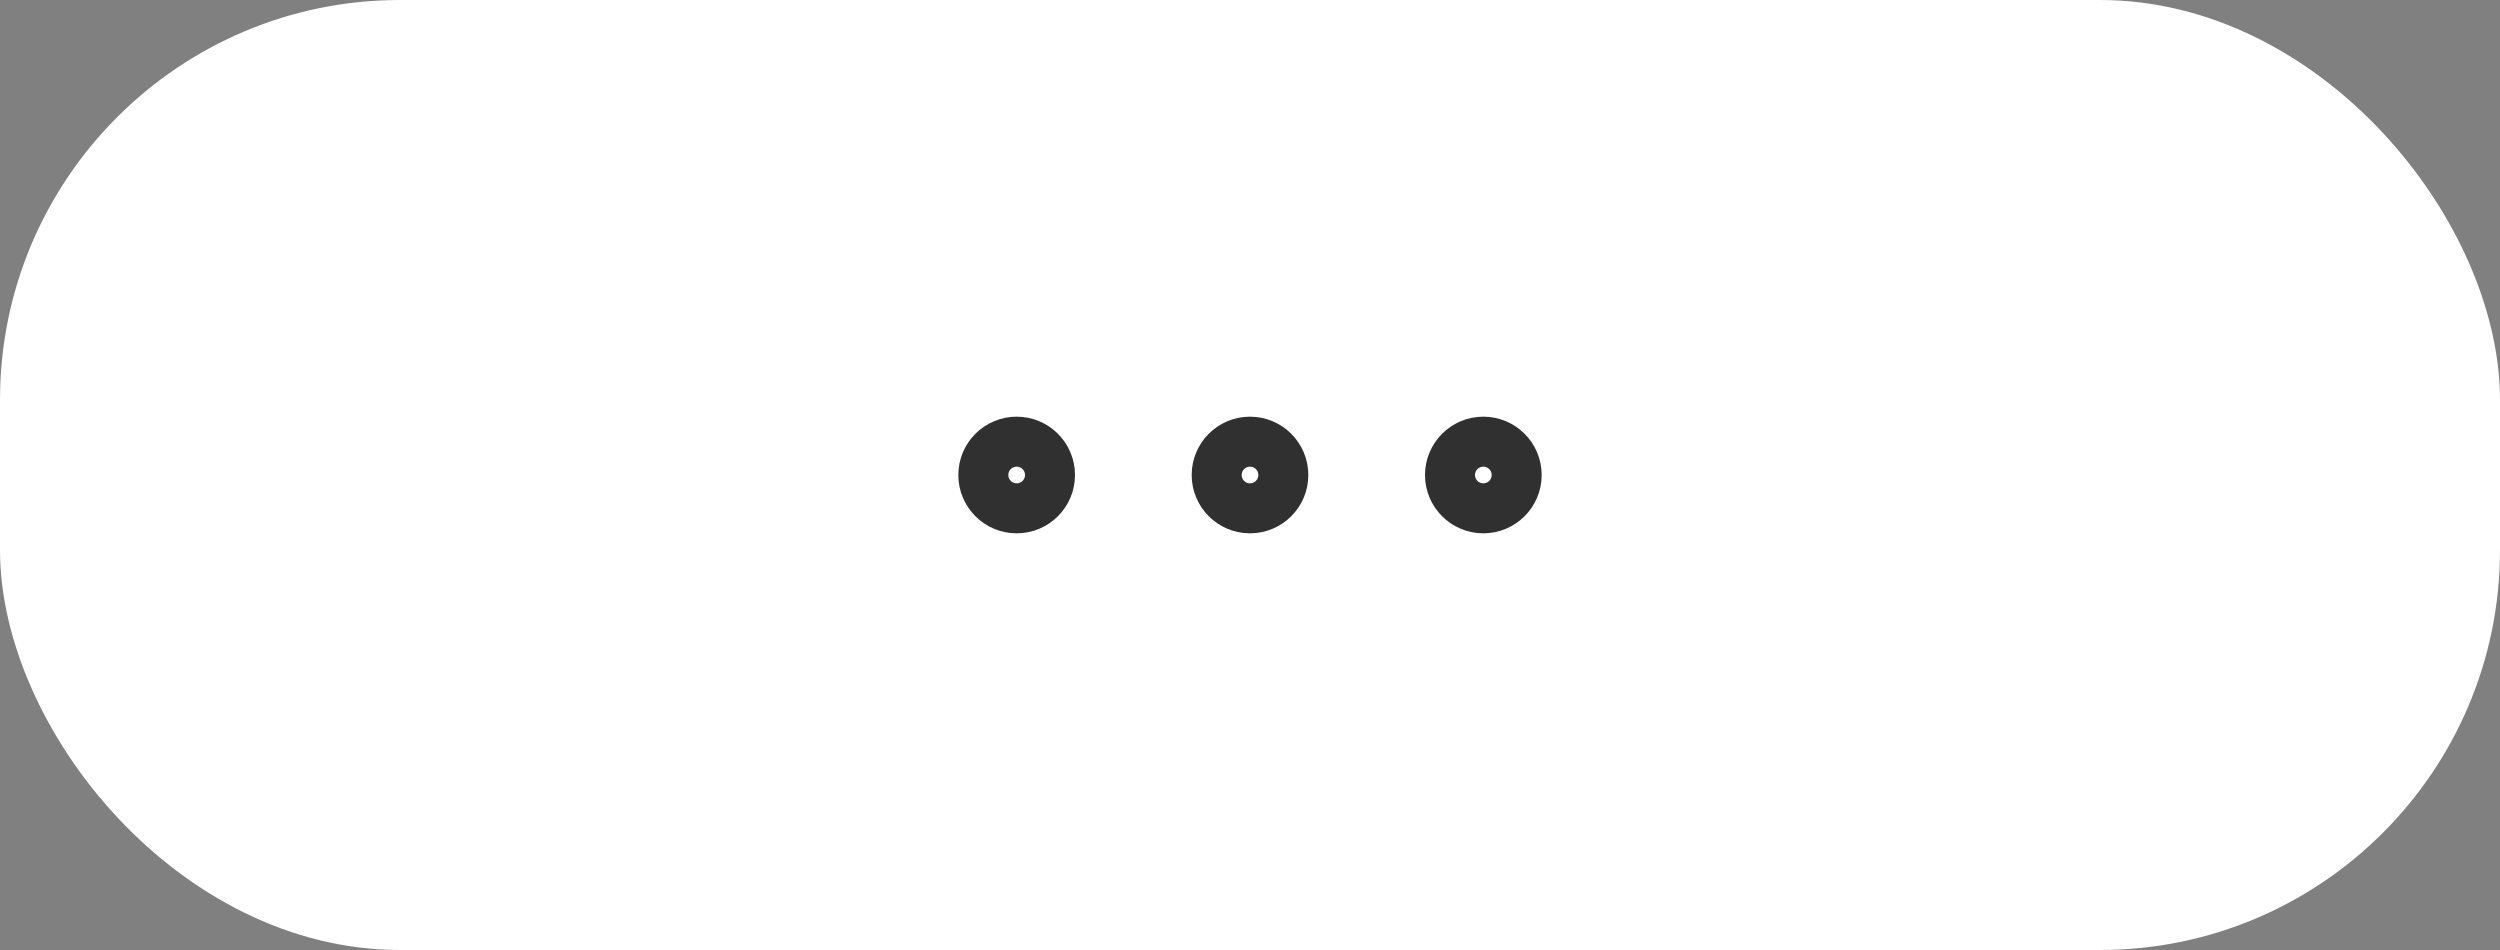 <?xml version="1.0" encoding="UTF-8"?> <svg xmlns="http://www.w3.org/2000/svg" width="100" height="38" viewBox="0 0 100 38" fill="none"><rect x="0" y="0" width="100" height="38" fill="#808080" stroke="none"/> <rect width="100" height="38" rx="16" fill="white"></rect> <path d="M50 20.333C50.736 20.333 51.333 19.736 51.333 19C51.333 18.264 50.736 17.667 50 17.667C49.264 17.667 48.667 18.264 48.667 19C48.667 19.736 49.264 20.333 50 20.333Z" stroke="#303030" stroke-width="2" stroke-linecap="round" stroke-linejoin="round"></path> <path d="M59.333 20.333C60.07 20.333 60.667 19.736 60.667 19C60.667 18.264 60.07 17.667 59.333 17.667C58.597 17.667 58 18.264 58 19C58 19.736 58.597 20.333 59.333 20.333Z" stroke="#303030" stroke-width="2" stroke-linecap="round" stroke-linejoin="round"></path> <path d="M40.667 20.333C41.403 20.333 42 19.736 42 19C42 18.264 41.403 17.667 40.667 17.667C39.93 17.667 39.333 18.264 39.333 19C39.333 19.736 39.93 20.333 40.667 20.333Z" stroke="#303030" stroke-width="2" stroke-linecap="round" stroke-linejoin="round"></path> </svg> 